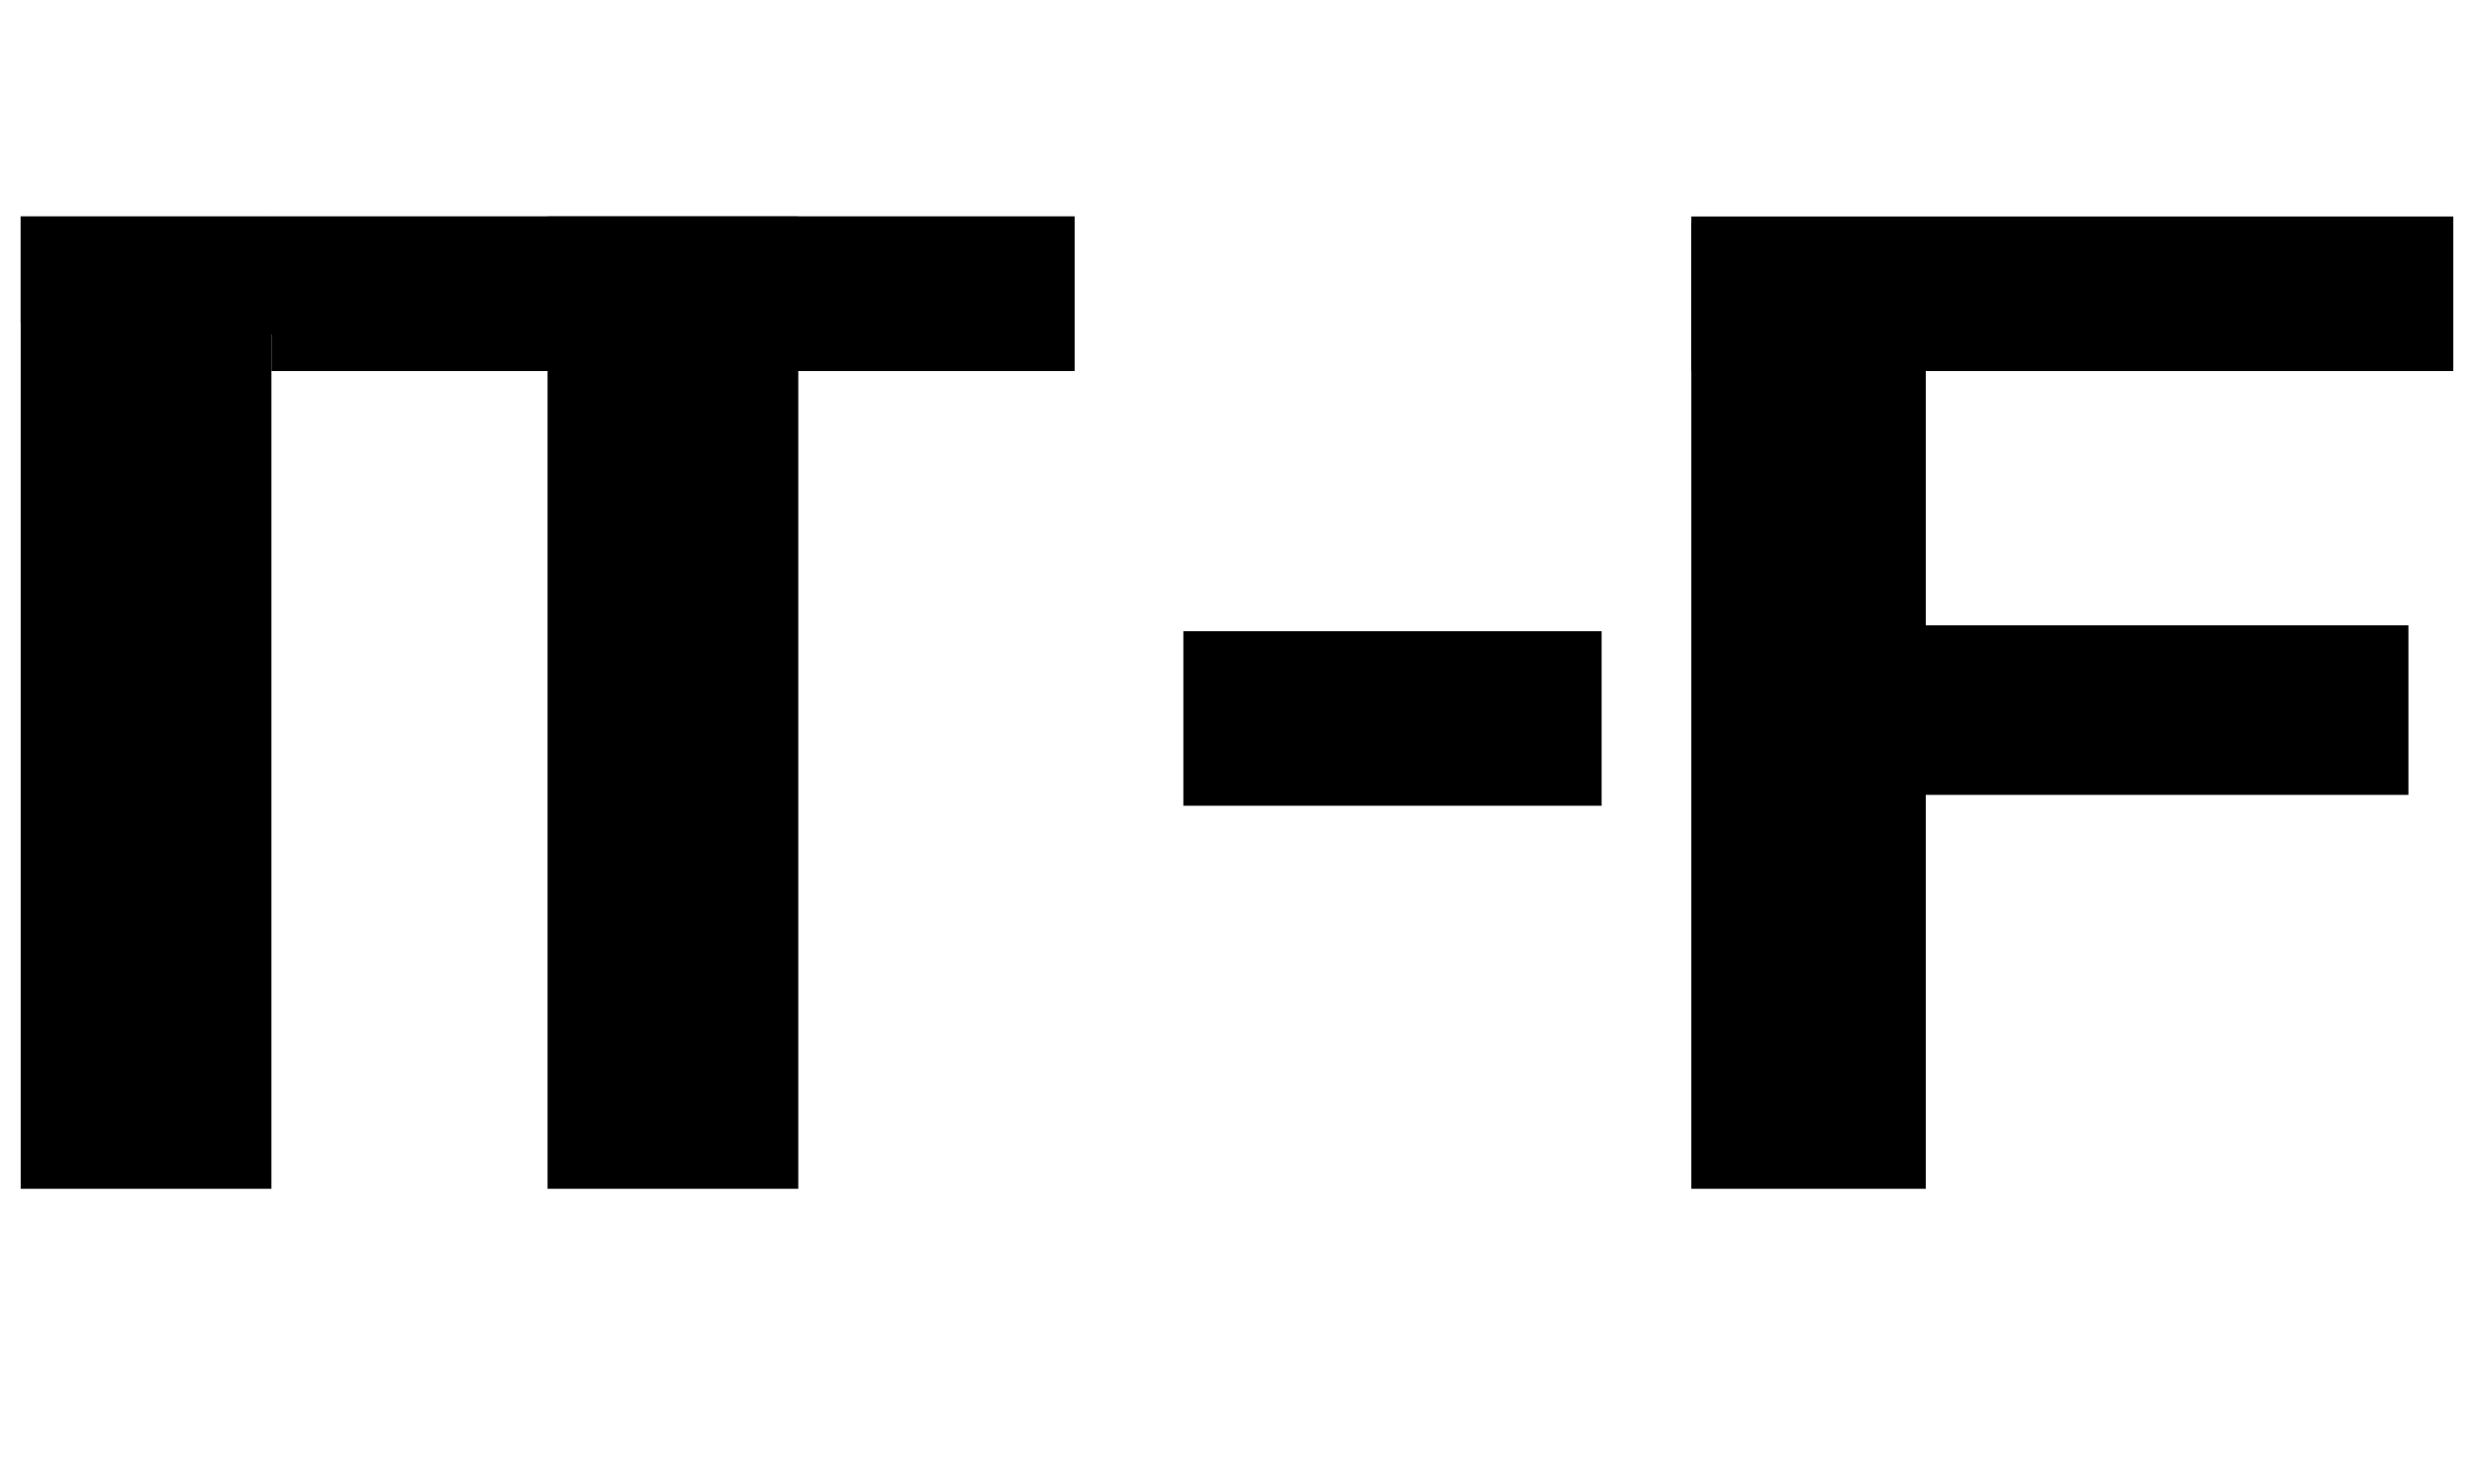 <?xml version="1.0" encoding="utf-8"?>
<!-- Generator: Adobe Illustrator 23.0.3, SVG Export Plug-In . SVG Version: 6.00 Build 0)  -->
<svg version="1.1" id="Layer_1" xmlns="http://www.w3.org/2000/svg" xmlns:xlink="http://www.w3.org/1999/xlink" x="0px" y="0px"
	 viewBox="0 0 566.93 340.16" style="enable-background:new 0 0 566.93 340.16;" xml:space="preserve">
<rect x="62.2" y="49.62" width="184.01" height="35.43"/>
<rect x="271.17" y="144.69" width="95.85" height="40"/>
<rect x="387.58" y="49.62" width="174.61" height="35.43"/>
<rect x="434.39" y="143.34" width="117.51" height="38.86"/>
<polygon points="441.3,272.49 441.3,50.96 387.58,50.96 387.58,272.49 182.93,272.49 182.93,49.62 125.48,49.62 125.48,272.49 
	62.2,272.49 62.2,49.62 4.74,49.62 4.74,272.49 "/>
<polygon points="246.21,85.05 4.74,74.06 4.74,49.62 246.21,49.62 "/>
</svg>
